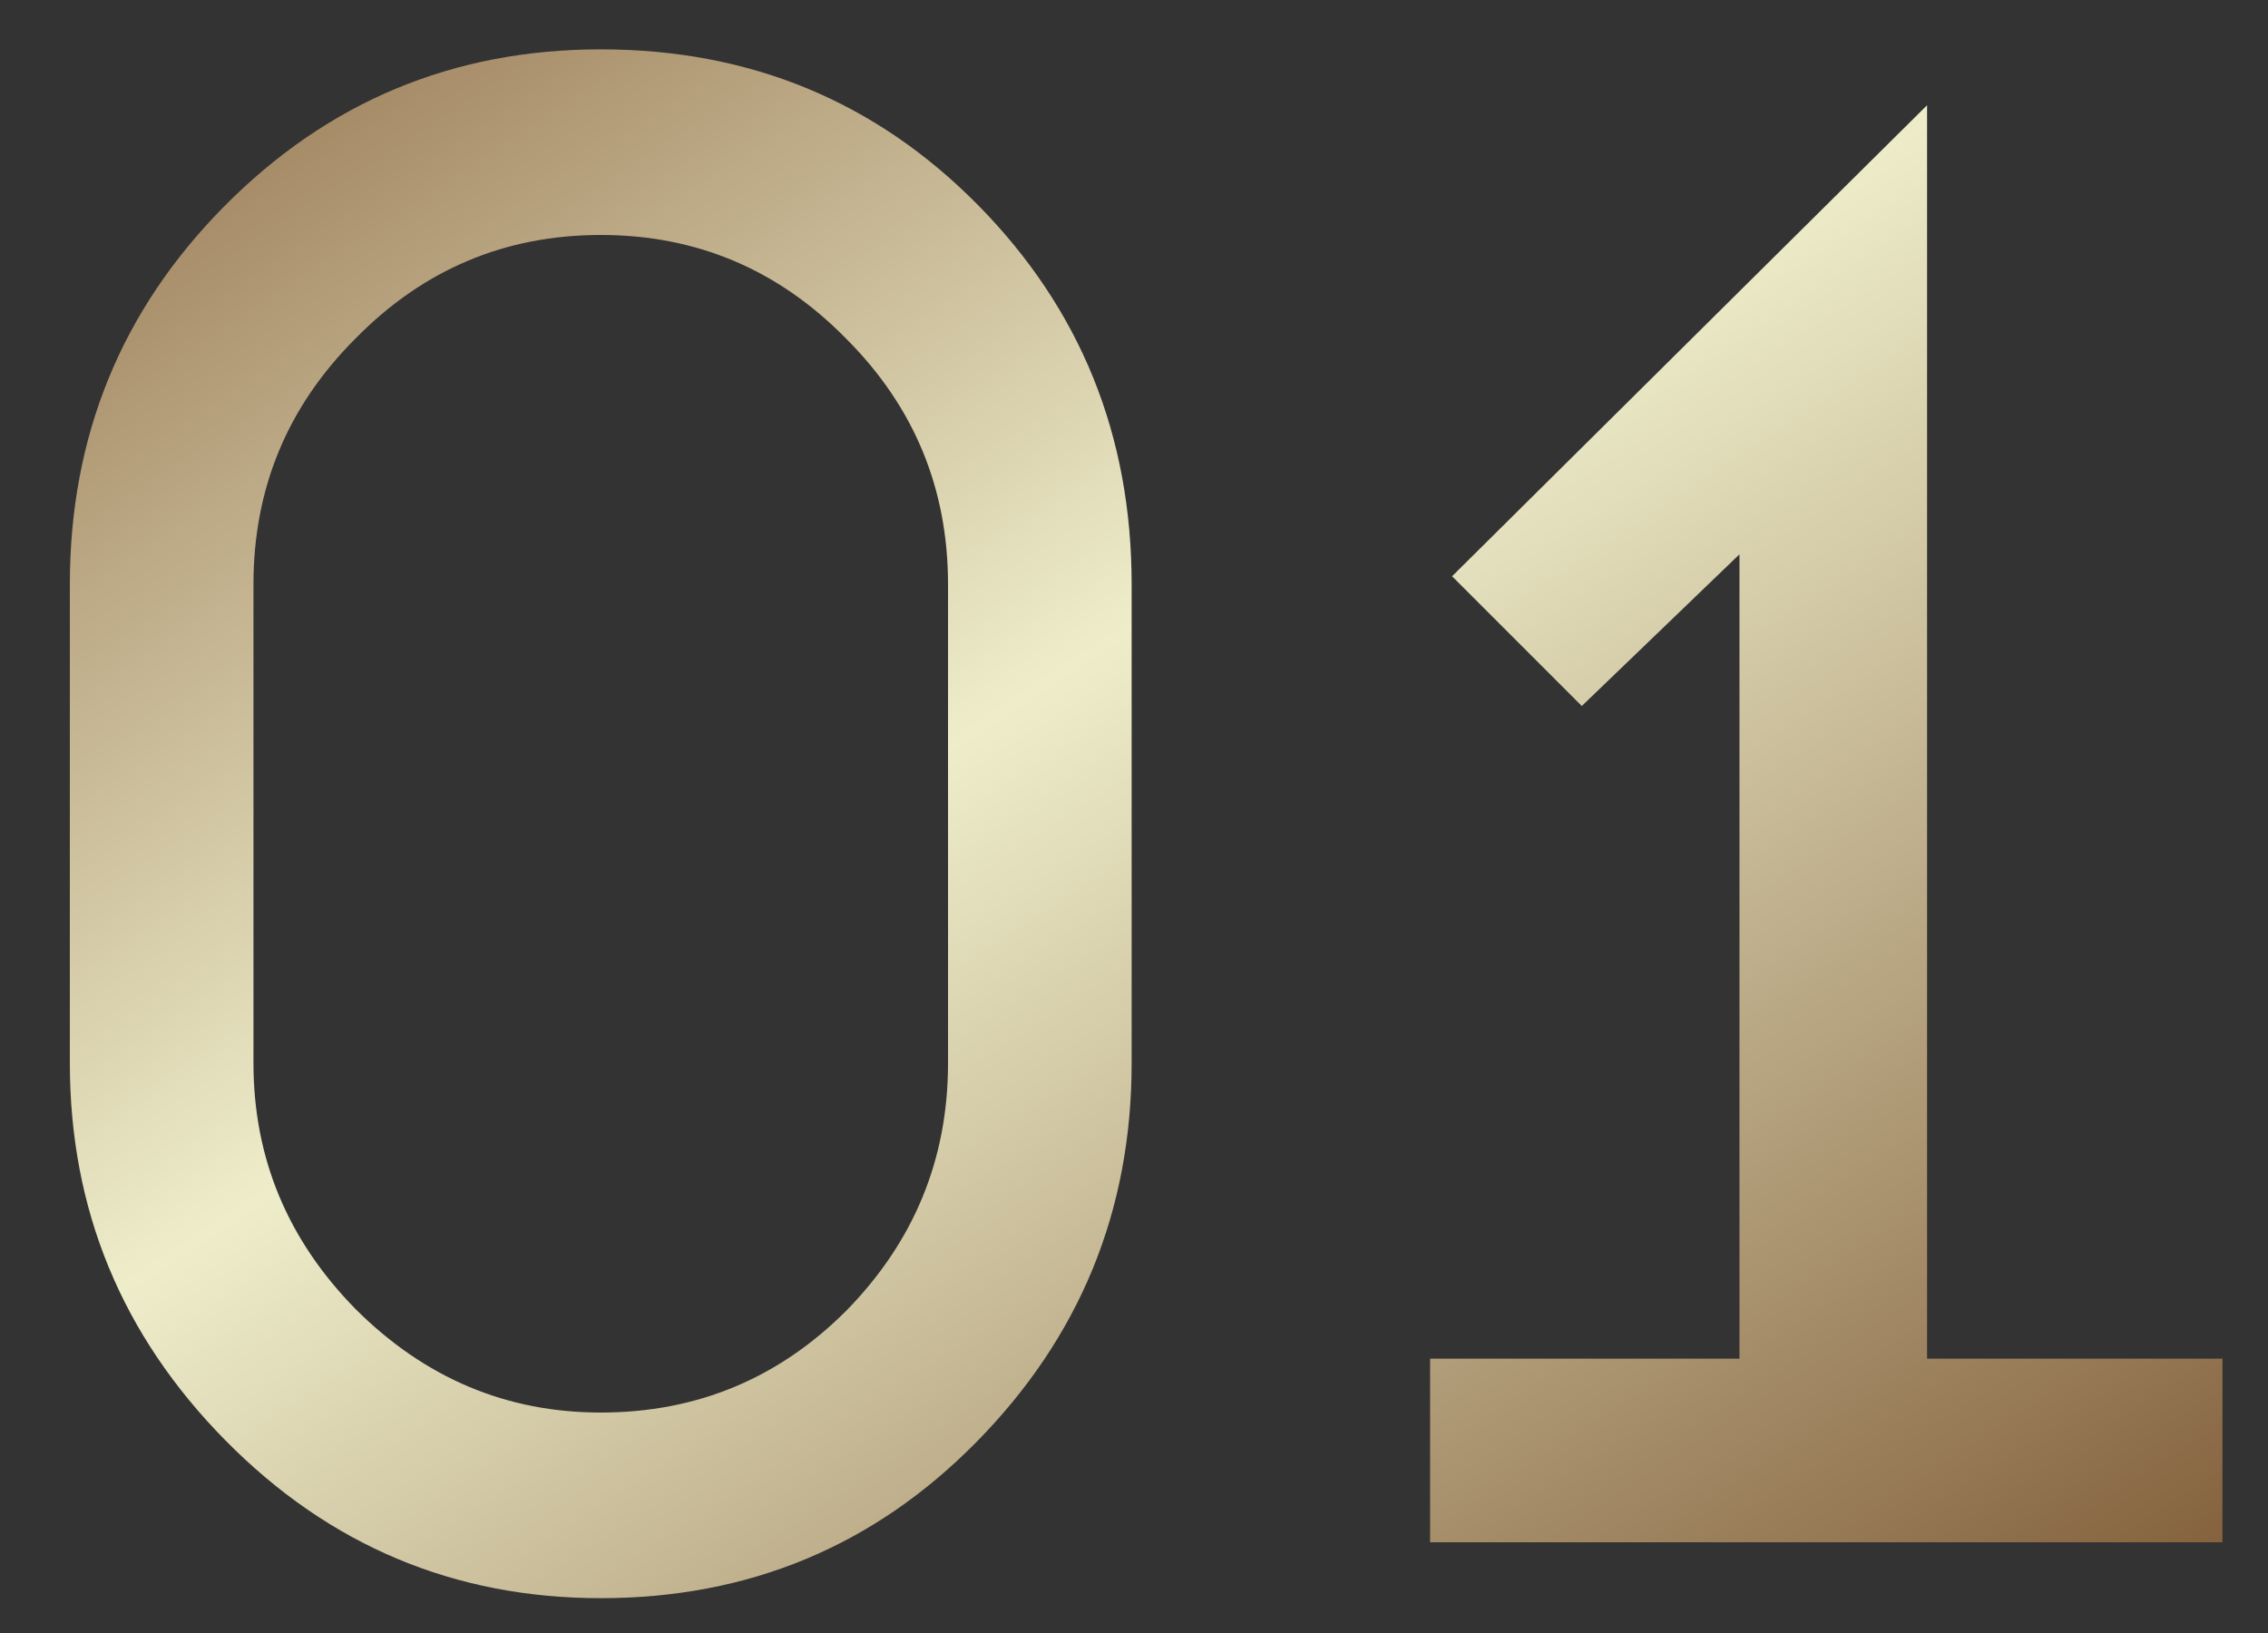 <?xml version="1.0" encoding="UTF-8"?> <svg xmlns="http://www.w3.org/2000/svg" width="25" height="18" viewBox="0 0 25 18" fill="none"><rect x="0" y="0" width="25" height="18" fill="#333333" stroke="none"/> <path d="M6.622 2.59C5.566 2.59 4.664 2.971 3.916 3.734C3.168 4.482 2.794 5.384 2.794 6.44V11.72C2.794 12.761 3.168 13.663 3.916 14.426C4.679 15.189 5.581 15.57 6.622 15.57C7.678 15.57 8.58 15.196 9.328 14.448C10.076 13.685 10.45 12.776 10.45 11.72V6.44C10.45 5.384 10.076 4.482 9.328 3.734C8.58 2.971 7.678 2.59 6.622 2.59ZM6.622 0.544C8.265 0.544 9.651 1.116 10.78 2.26C11.909 3.404 12.474 4.797 12.474 6.44V11.72C12.474 13.348 11.902 14.741 10.758 15.9C9.629 17.044 8.25 17.616 6.622 17.616C5.009 17.616 3.63 17.037 2.486 15.878C1.342 14.719 0.77 13.333 0.77 11.72V6.44C0.77 4.812 1.335 3.426 2.464 2.282C3.608 1.123 4.994 0.544 6.622 0.544ZM21.242 1.16V14.976H24.498V17H15.764V14.976H19.174V6.11L17.436 7.782L16.006 6.352L21.242 1.16Z" fill="url(#paint0_linear_46_139)"></path> <defs> <linearGradient id="paint0_linear_46_139" x1="1.709" y1="-1.33" x2="17.332" y2="22.495" gradientUnits="userSpaceOnUse"> <stop stop-color="#8E6A46"></stop> <stop offset="0.449" stop-color="#EEEDCA"></stop> <stop offset="1" stop-color="#805C38"></stop> </linearGradient> </defs> </svg> 